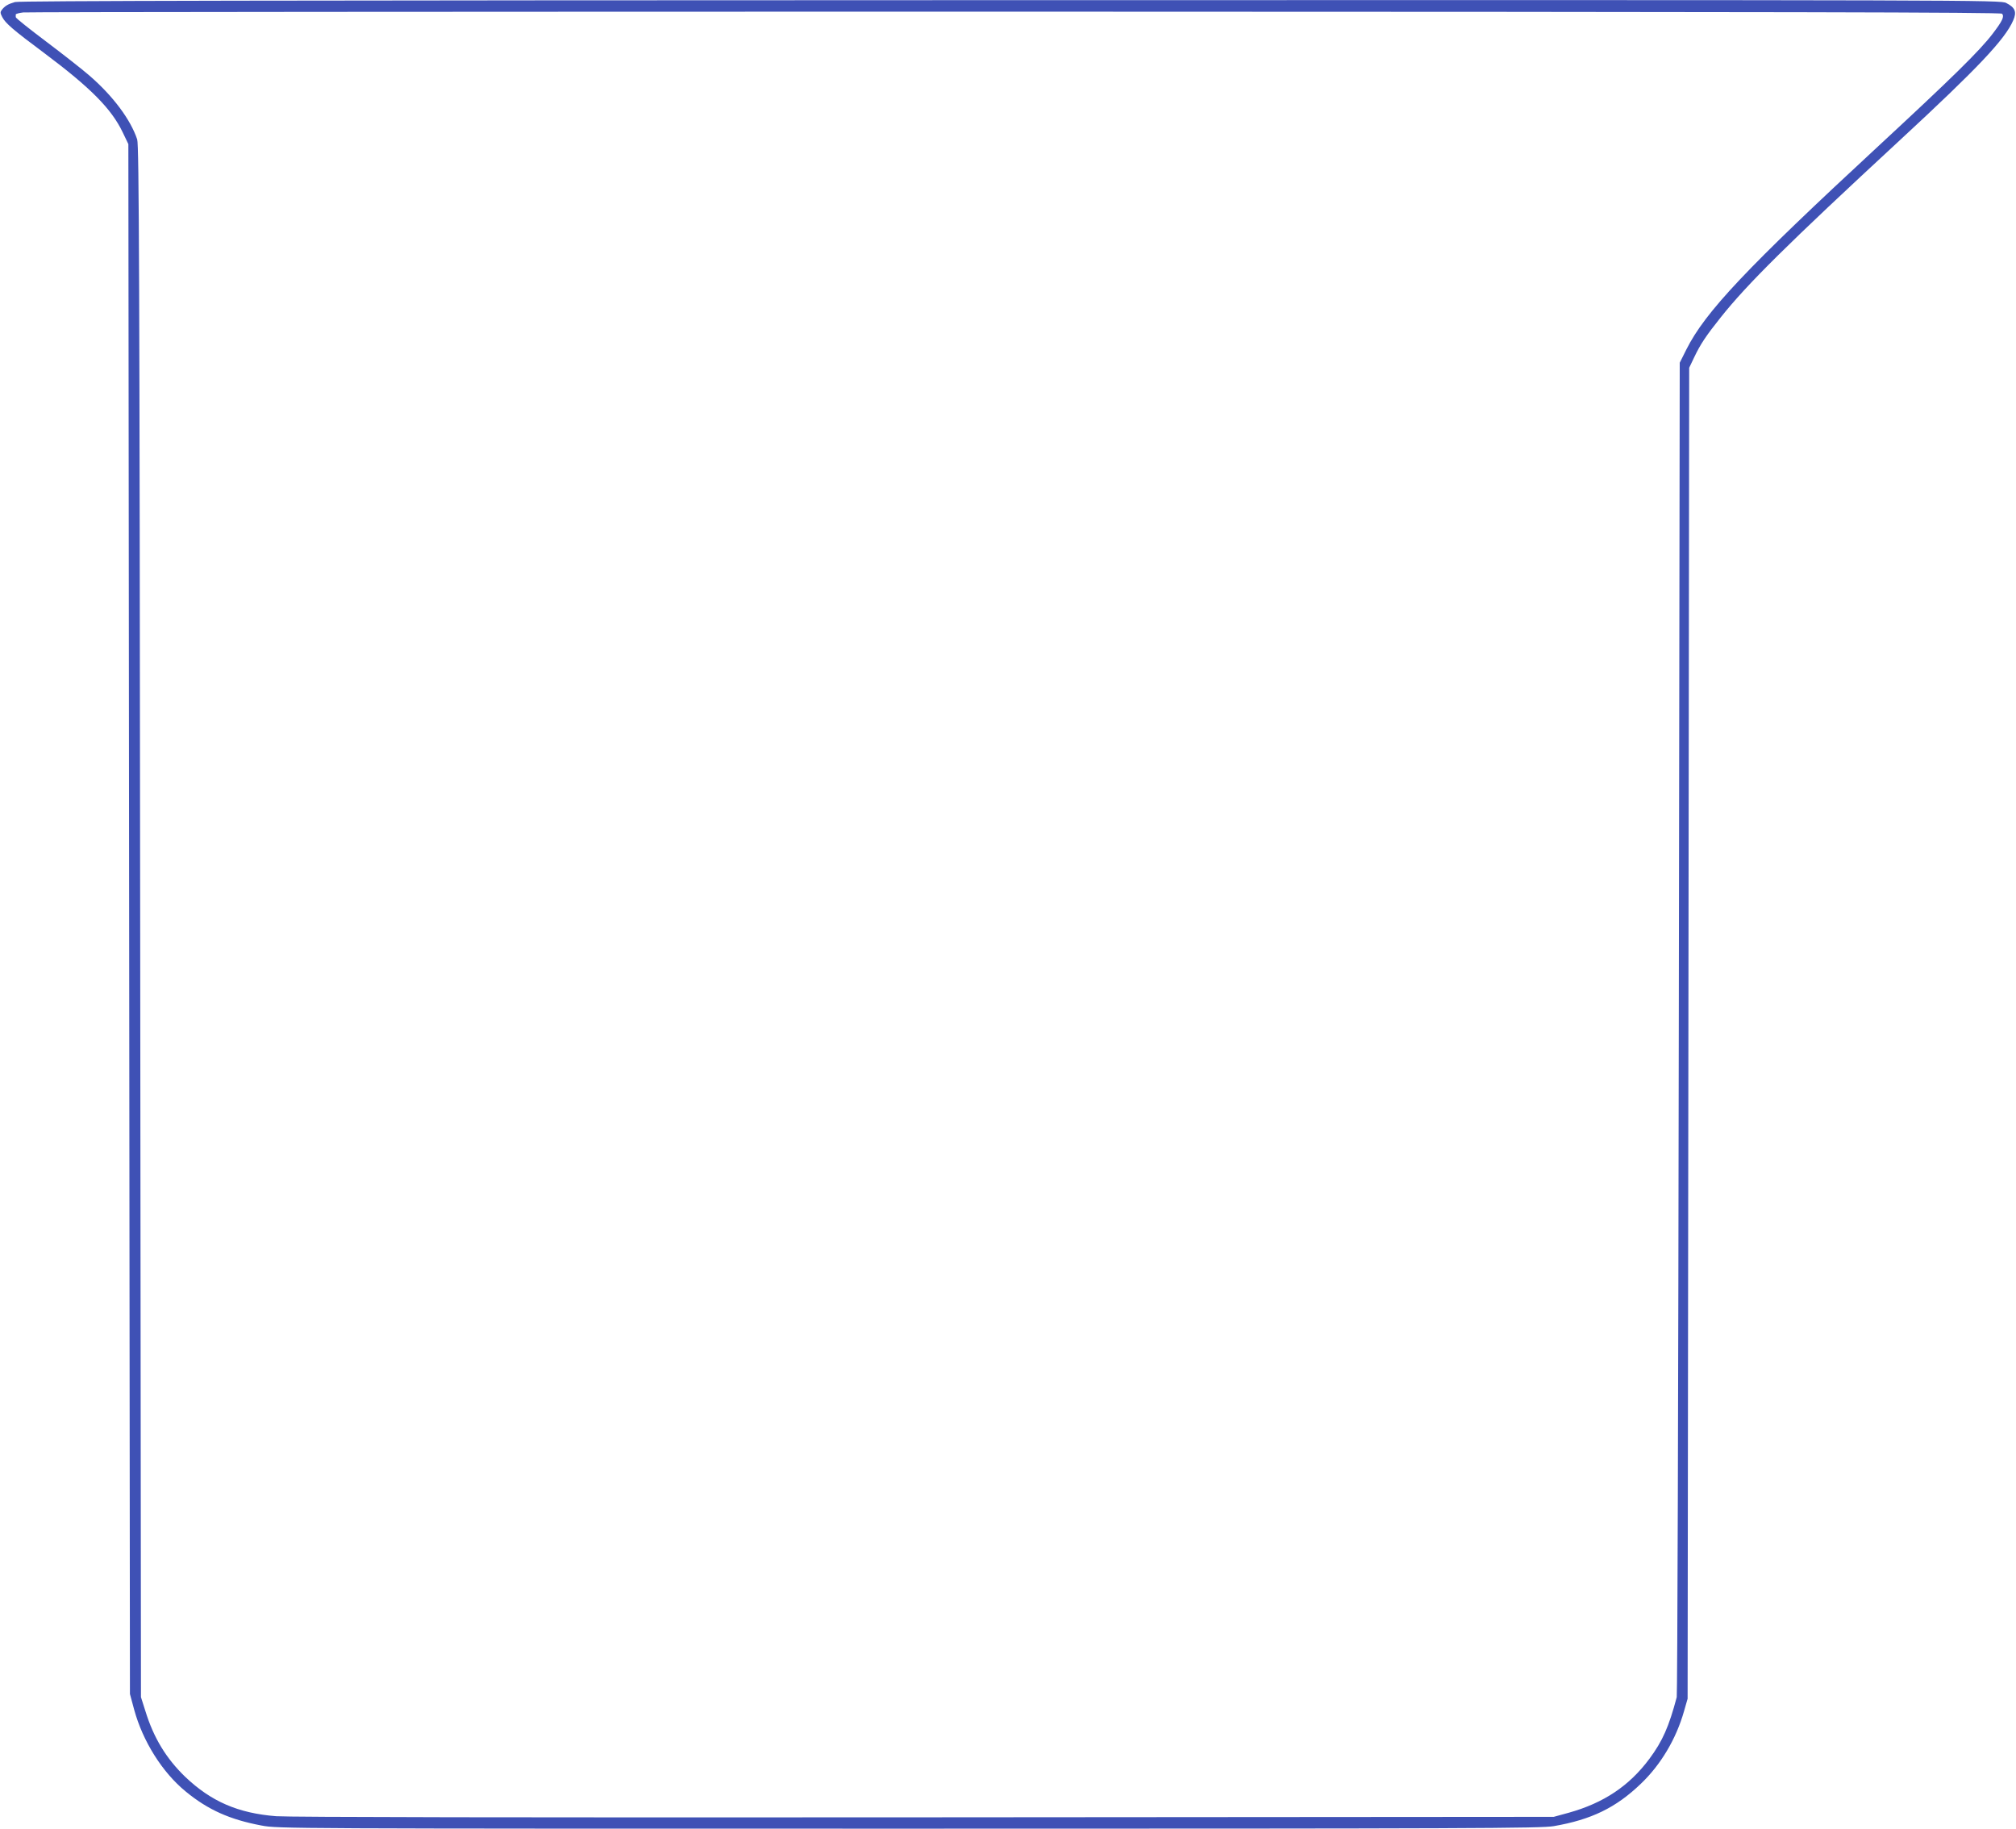 <?xml version="1.0" standalone="no"?>
<!DOCTYPE svg PUBLIC "-//W3C//DTD SVG 20010904//EN"
 "http://www.w3.org/TR/2001/REC-SVG-20010904/DTD/svg10.dtd">
<svg version="1.0" xmlns="http://www.w3.org/2000/svg"
 width="1280pt" height="1161pt" viewBox="0 0 1280 1161"
 preserveAspectRatio="xMidYMid meet">
<g transform="translate(0,1161) scale(0.1,-0.1)"
fill="#3f51b5" stroke="none">
<path d="M95 11597 c-45 -13 -64 -25 -83 -49 -11 -14 -11 -21 2 -46 21 -40 67
-80 267 -229 295 -221 426 -353 498 -503 l36 -75 5 -4920 5 -4920 27 -100 c55
-201 179 -398 327 -519 141 -116 279 -178 481 -216 104 -20 147 -20 4110 -20
3581 0 4015 2 4095 16 238 41 395 117 553 269 126 120 224 284 274 460 l23 80
5 4225 5 4225 32 67 c39 82 74 135 169 254 170 213 420 461 1139 1126 493 456
665 638 717 758 24 54 13 82 -44 111 -36 19 -155 19 -6320 18 -4708 -1 -6293
-4 -6323 -12z m12616 -74 c17 -17 2 -47 -59 -127 -84 -110 -260 -282 -722
-710 -843 -780 -1103 -1056 -1223 -1295 l-42 -84 -6 -4221 c-3 -2322 -9 -4234
-13 -4251 -50 -188 -90 -279 -174 -392 -128 -172 -290 -280 -512 -342 l-95
-26 -3990 -3 c-2614 -2 -4035 1 -4121 7 -242 19 -413 93 -578 250 -120 116
-200 246 -253 418 l-28 88 -5 4925 c-4 4083 -7 4932 -19 4965 -42 126 -153
275 -303 405 -46 40 -170 137 -276 217 -105 79 -192 148 -192 154 0 5 0 12 0
17 0 4 21 10 47 13 27 3 2861 5 6300 5 4913 -1 6255 -4 6264 -13z"/>
</g>
</svg>
